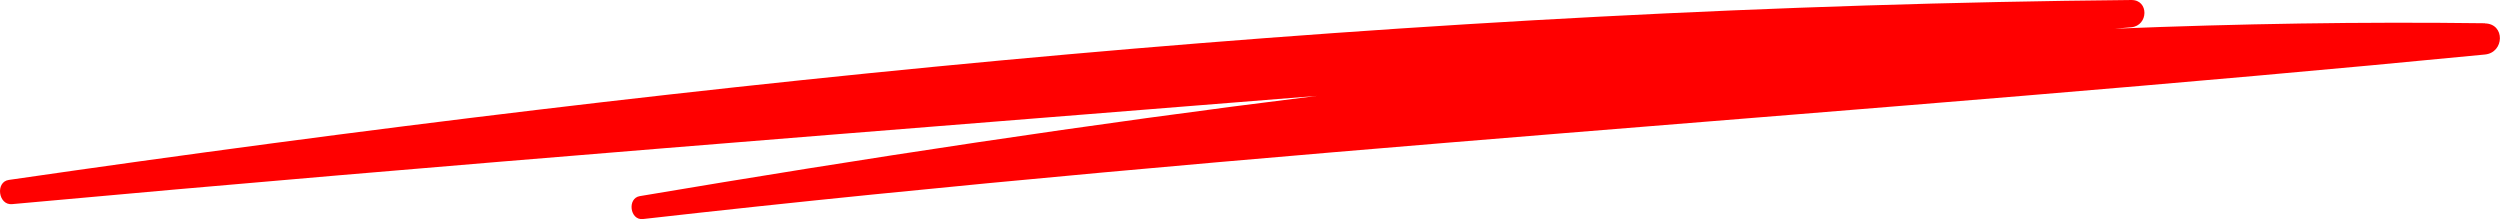 <?xml version="1.0" encoding="UTF-8"?>
<svg xmlns="http://www.w3.org/2000/svg" id="a" viewBox="0 0 155.9 13.66">
  <defs>
    <style>.b{fill:red;}</style>
  </defs>
  <path class="b" d="M154.97,1.45c-7.68-.1-15.39,.03-23.1,.34,.35-.03,.69-.06,1.04-.09,1.07-.1,1.11-1.71,0-1.7C88.72,.42,44.26,4.89,.55,11.22c-.85,.12-.66,1.59,.2,1.51,27.11-2.48,54.24-4.57,81.37-6.75-14.18,1.75-28.28,3.9-42.22,6.25-.8,.13-.62,1.52,.19,1.43,38.24-4.33,76.6-6.53,114.87-10.26,1.22-.12,1.27-1.92,0-1.94Z"></path>
</svg>
